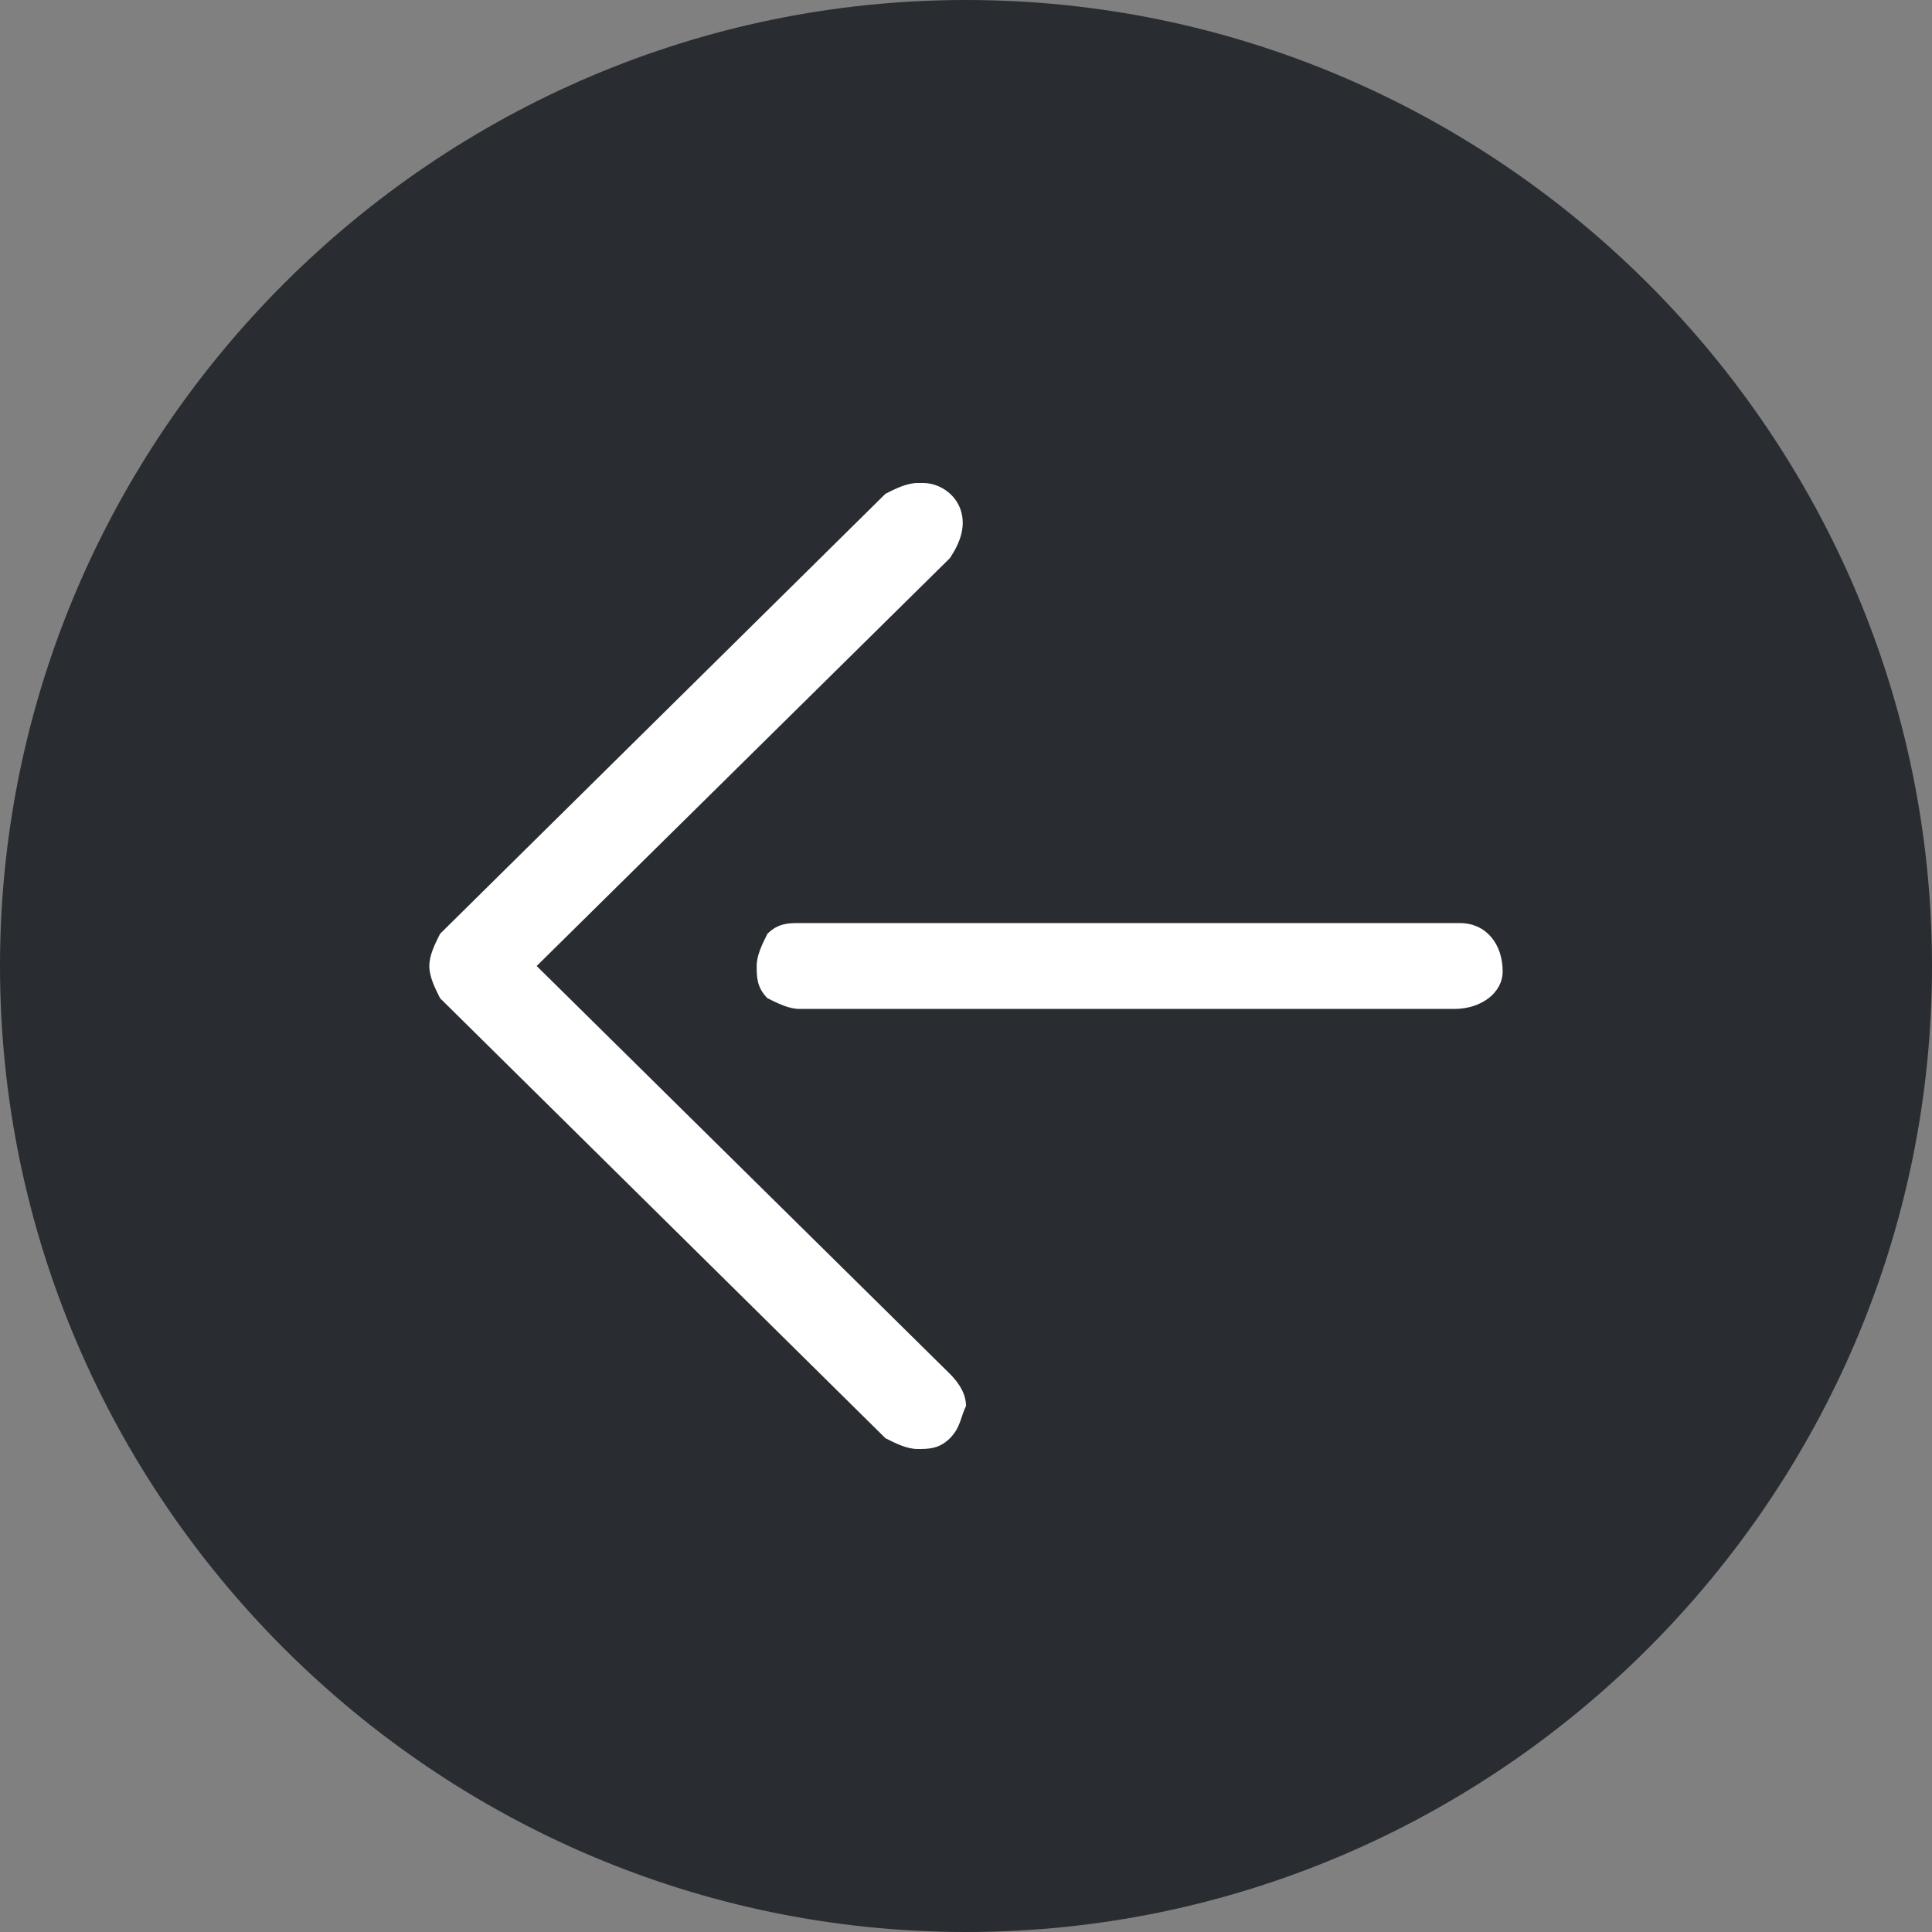 <?xml version="1.0" encoding="utf-8"?>
<!-- Generator: Adobe Illustrator 25.4.1, SVG Export Plug-In . SVG Version: 6.00 Build 0)  -->
<svg version="1.1" id="Layer_1" xmlns="http://www.w3.org/2000/svg" xmlns:xlink="http://www.w3.org/1999/xlink" x="0px" y="0px"
	 viewBox="0 0 36 36" style="enable-background:new 0 0 36 36;" xml:space="preserve">
<rect x="0" y="0" width="36" height="36" fill="#808080" stroke="none"/>
<style type="text/css">
	.st0{fill:#FFFFFF;stroke:#000000;stroke-miterlimit:10;}
	.st1{fill-rule:evenodd;clip-rule:evenodd;fill:#292C31;}
</style>
<circle class="st0" cx="18.5" cy="18.5" r="15.5"/>
<path class="st1" d="M18,0C8.1,0,0,8.1,0,18s8.1,18,18,18s18-8.1,18-18S27.9,0,18,0z M17.7,26.8C17.5,27,17.3,27,17.1,27
	s-0.4-0.1-0.6-0.2l-8.3-8.2C8.1,18.4,8,18.2,8,18s0.1-0.4,0.2-0.6l8.3-8.2C16.7,9.1,16.9,9,17.1,9h0.1c0.3,0,0.6,0.2,0.7,0.5
	s0,0.6-0.2,0.9L10,18l7.7,7.6c0.2,0.2,0.3,0.4,0.3,0.6C17.9,26.4,17.9,26.6,17.7,26.8z M27.1,18.8H14.9c-0.2,0-0.4-0.1-0.6-0.2
	c-0.2-0.2-0.2-0.4-0.2-0.6s0.1-0.4,0.2-0.6c0.2-0.2,0.4-0.2,0.6-0.2h12.3c0.5,0,0.8,0.4,0.8,0.9C28,18.5,27.6,18.8,27.1,18.8z"/>
</svg>
